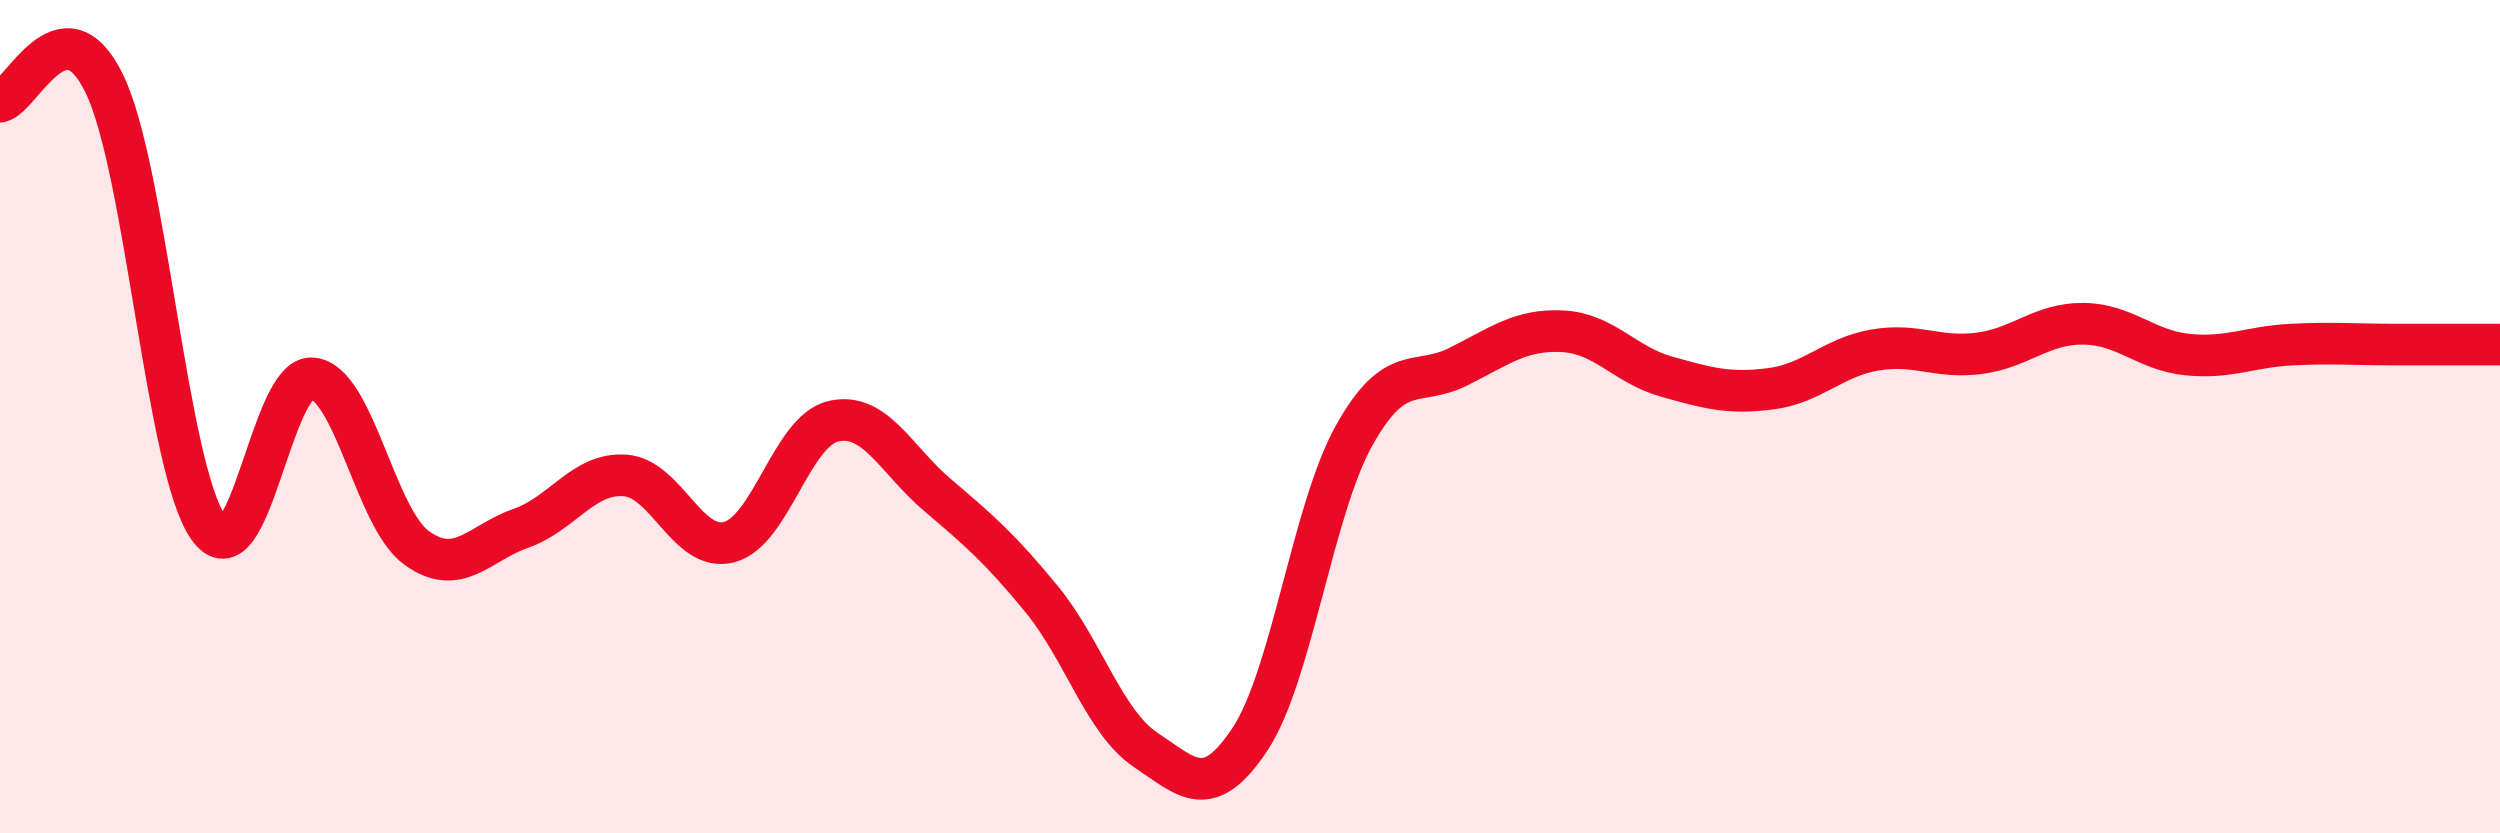 
    <svg width="60" height="20" viewBox="0 0 60 20" xmlns="http://www.w3.org/2000/svg">
      <path
        d="M 0,2.44 C 0.5,2.35 1.5,-0.04 2.5,2 C 3.5,4.04 4,11.24 5,12.66 C 6,14.08 6.5,8.98 7.5,9.08 C 8.5,9.18 9,12.43 10,13.15 C 11,13.87 11.5,13.03 12.5,12.68 C 13.5,12.33 14,11.34 15,11.41 C 16,11.48 16.5,13.27 17.5,13.01 C 18.5,12.75 19,10.34 20,10.11 C 21,9.88 21.5,11.03 22.5,11.88 C 23.5,12.73 24,13.16 25,14.38 C 26,15.6 26.5,17.33 27.5,18 C 28.5,18.67 29,19.25 30,17.74 C 31,16.23 31.5,12.24 32.5,10.45 C 33.5,8.66 34,9.3 35,8.8 C 36,8.3 36.5,7.9 37.5,7.95 C 38.5,8 39,8.76 40,9.04 C 41,9.32 41.5,9.46 42.5,9.33 C 43.5,9.2 44,8.57 45,8.4 C 46,8.23 46.5,8.61 47.5,8.48 C 48.5,8.35 49,7.76 50,7.77 C 51,7.78 51.5,8.41 52.5,8.51 C 53.5,8.61 54,8.32 55,8.27 C 56,8.22 56.5,8.27 57.5,8.27 C 58.5,8.27 59.5,8.27 60,8.27L60 20L0 20Z"
        fill="#EB0A25"
        opacity="0.1"
        stroke-linecap="round"
        stroke-linejoin="round"
      />
      <path
        d="M 0,2.44 C 0.5,2.35 1.5,-0.04 2.5,2 C 3.5,4.04 4,11.24 5,12.66 C 6,14.08 6.5,8.98 7.5,9.08 C 8.5,9.18 9,12.43 10,13.15 C 11,13.87 11.5,13.03 12.5,12.68 C 13.5,12.33 14,11.34 15,11.41 C 16,11.48 16.5,13.27 17.5,13.01 C 18.5,12.75 19,10.34 20,10.11 C 21,9.88 21.5,11.03 22.5,11.88 C 23.5,12.73 24,13.16 25,14.38 C 26,15.6 26.5,17.33 27.5,18 C 28.5,18.67 29,19.25 30,17.74 C 31,16.23 31.5,12.24 32.5,10.45 C 33.5,8.66 34,9.3 35,8.8 C 36,8.3 36.5,7.9 37.5,7.95 C 38.5,8 39,8.76 40,9.04 C 41,9.32 41.5,9.46 42.5,9.33 C 43.5,9.2 44,8.57 45,8.4 C 46,8.23 46.5,8.61 47.5,8.48 C 48.5,8.35 49,7.76 50,7.77 C 51,7.78 51.5,8.41 52.5,8.51 C 53.5,8.61 54,8.32 55,8.27 C 56,8.22 56.5,8.27 57.5,8.27 C 58.5,8.27 59.5,8.27 60,8.27"
        stroke="#EB0A25"
        stroke-width="1"
        fill="none"
        stroke-linecap="round"
        stroke-linejoin="round"
      />
    </svg>
  